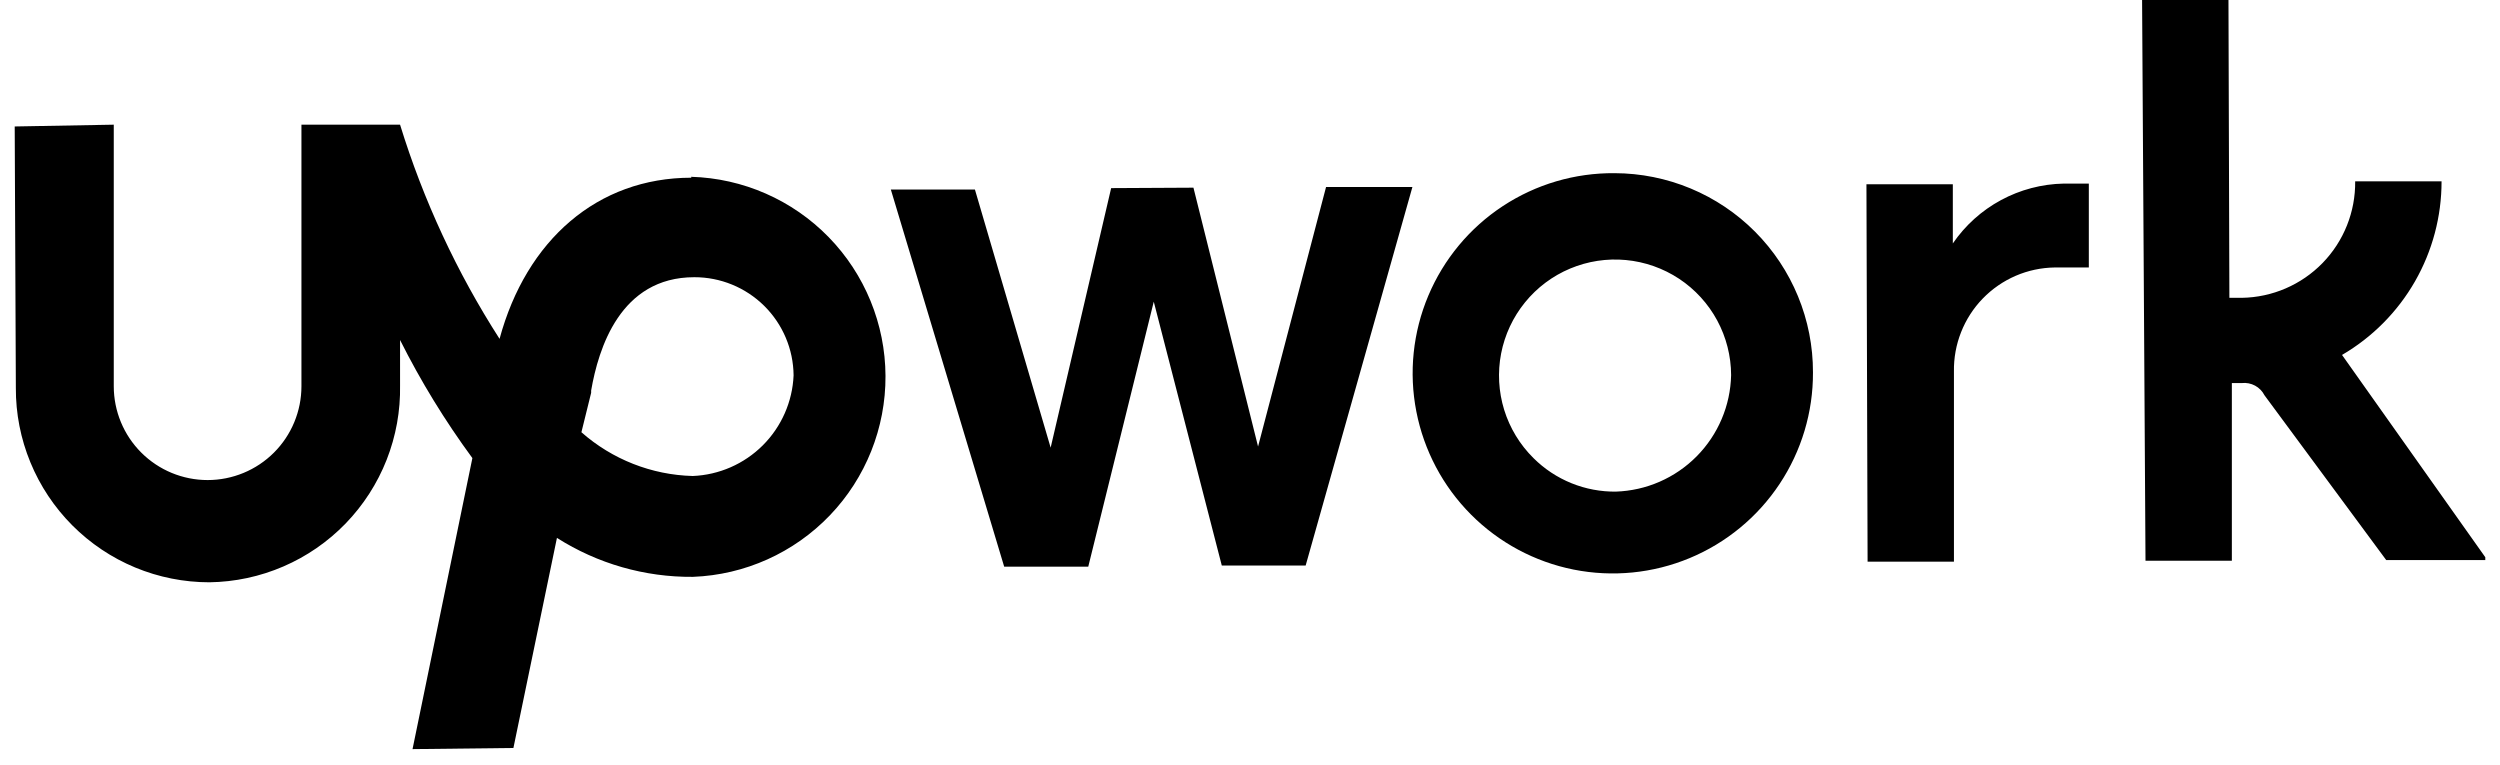 <svg width="85" height="26" viewBox="0 0 85 26" fill="none" xmlns="http://www.w3.org/2000/svg">
<g id="Upwork" clip-path="url(#clip0_0_157)">
<path id="Vector" d="M54.897 5.888C53.547 5.876 52.224 6.265 51.096 7.007C49.968 7.748 49.087 8.809 48.563 10.053C48.039 11.297 47.897 12.668 48.156 13.993C48.414 15.318 49.06 16.537 50.012 17.493C50.965 18.45 52.18 19.102 53.504 19.366C54.828 19.63 56.2 19.494 57.447 18.976C58.693 18.458 59.758 17.581 60.504 16.457C61.251 15.333 61.647 14.012 61.641 12.662C61.643 11.774 61.47 10.895 61.132 10.074C60.794 9.253 60.298 8.507 59.672 7.878C59.046 7.249 58.302 6.75 57.482 6.408C56.663 6.067 55.785 5.89 54.897 5.888ZM54.951 16.715C54.43 16.722 53.912 16.625 53.429 16.429C52.946 16.233 52.507 15.943 52.138 15.575C51.676 15.118 51.334 14.555 51.142 13.935C50.951 13.315 50.915 12.657 51.038 12.019C51.162 11.382 51.44 10.785 51.85 10.281C52.259 9.777 52.786 9.382 53.385 9.131C53.984 8.88 54.635 8.78 55.282 8.841C55.928 8.902 56.549 9.121 57.091 9.479C57.632 9.838 58.077 10.324 58.385 10.895C58.693 11.466 58.856 12.105 58.858 12.754C58.835 13.791 58.416 14.779 57.686 15.516C56.956 16.253 55.972 16.682 54.935 16.715H54.951ZM69.864 9.094C69.406 9.1 68.954 9.196 68.534 9.377C68.113 9.559 67.733 9.821 67.414 10.15C67.096 10.478 66.845 10.867 66.677 11.293C66.509 11.718 66.426 12.173 66.434 12.631V19.097H63.498L63.459 6.265H66.396V8.277C66.817 7.662 67.378 7.157 68.034 6.803C68.689 6.449 69.42 6.257 70.165 6.242H71.02V9.094H69.864ZM40.577 6.381L42.774 15.182L45.086 6.358H48.022L44.392 19.228H41.541L39.228 10.257L37.001 19.266H34.142L30.288 6.443H33.147L35.722 15.22L37.779 6.396L40.577 6.381ZM79.629 12.068C80.66 11.466 81.515 10.604 82.109 9.568C82.702 8.532 83.014 7.359 83.013 6.165H80.076C80.088 7.201 79.69 8.199 78.968 8.942C78.245 9.684 77.258 10.11 76.222 10.126H75.799L75.768 0H72.831L72.947 19.066H75.883V13.024H76.222C76.378 13.007 76.535 13.038 76.673 13.112C76.81 13.186 76.922 13.301 76.993 13.44L81.132 19.043H84.569L79.629 12.068Z" fill="black"/>
<path id="Vector_2" d="M23.506 6.042C20.315 6.042 17.895 8.161 16.985 11.521C15.532 9.259 14.394 6.808 13.602 4.239H10.249V13.132C10.249 13.978 9.913 14.79 9.315 15.388C8.717 15.986 7.905 16.322 7.059 16.322C6.213 16.322 5.401 15.986 4.803 15.388C4.204 14.79 3.868 13.978 3.868 13.132V4.239L0.5 4.3L0.539 13.194C0.535 14.06 0.703 14.918 1.033 15.719C1.362 16.52 1.847 17.249 2.458 17.862C3.07 18.476 3.796 18.963 4.596 19.295C5.396 19.627 6.254 19.798 7.12 19.798C7.986 19.786 8.842 19.603 9.637 19.259C10.432 18.916 11.151 18.419 11.753 17.797C12.355 17.174 12.829 16.439 13.146 15.633C13.463 14.827 13.618 13.967 13.602 13.101V11.56C14.307 12.965 15.13 14.308 16.061 15.575L14.026 25.47L17.456 25.431L18.936 18.288C20.317 19.166 21.923 19.627 23.56 19.613C25.324 19.546 26.993 18.796 28.215 17.522C29.437 16.247 30.115 14.548 30.107 12.782C30.099 11.017 29.405 9.324 28.172 8.06C26.939 6.797 25.263 6.062 23.498 6.011L23.506 6.042ZM23.552 16.184C22.155 16.147 20.816 15.62 19.768 14.696L20.099 13.355V13.278C20.346 11.853 21.086 9.425 23.606 9.425C24.495 9.423 25.349 9.773 25.982 10.398C26.614 11.023 26.974 11.873 26.982 12.762C26.944 13.659 26.57 14.508 25.935 15.142C25.299 15.776 24.449 16.148 23.552 16.184Z" fill="black"/>
</g>
<defs>
<clipPath id="clip0_0_157">
<rect width="84" height="25.47" fill="white" transform="translate(0.5)"/>
</clipPath>
</defs>
</svg>
